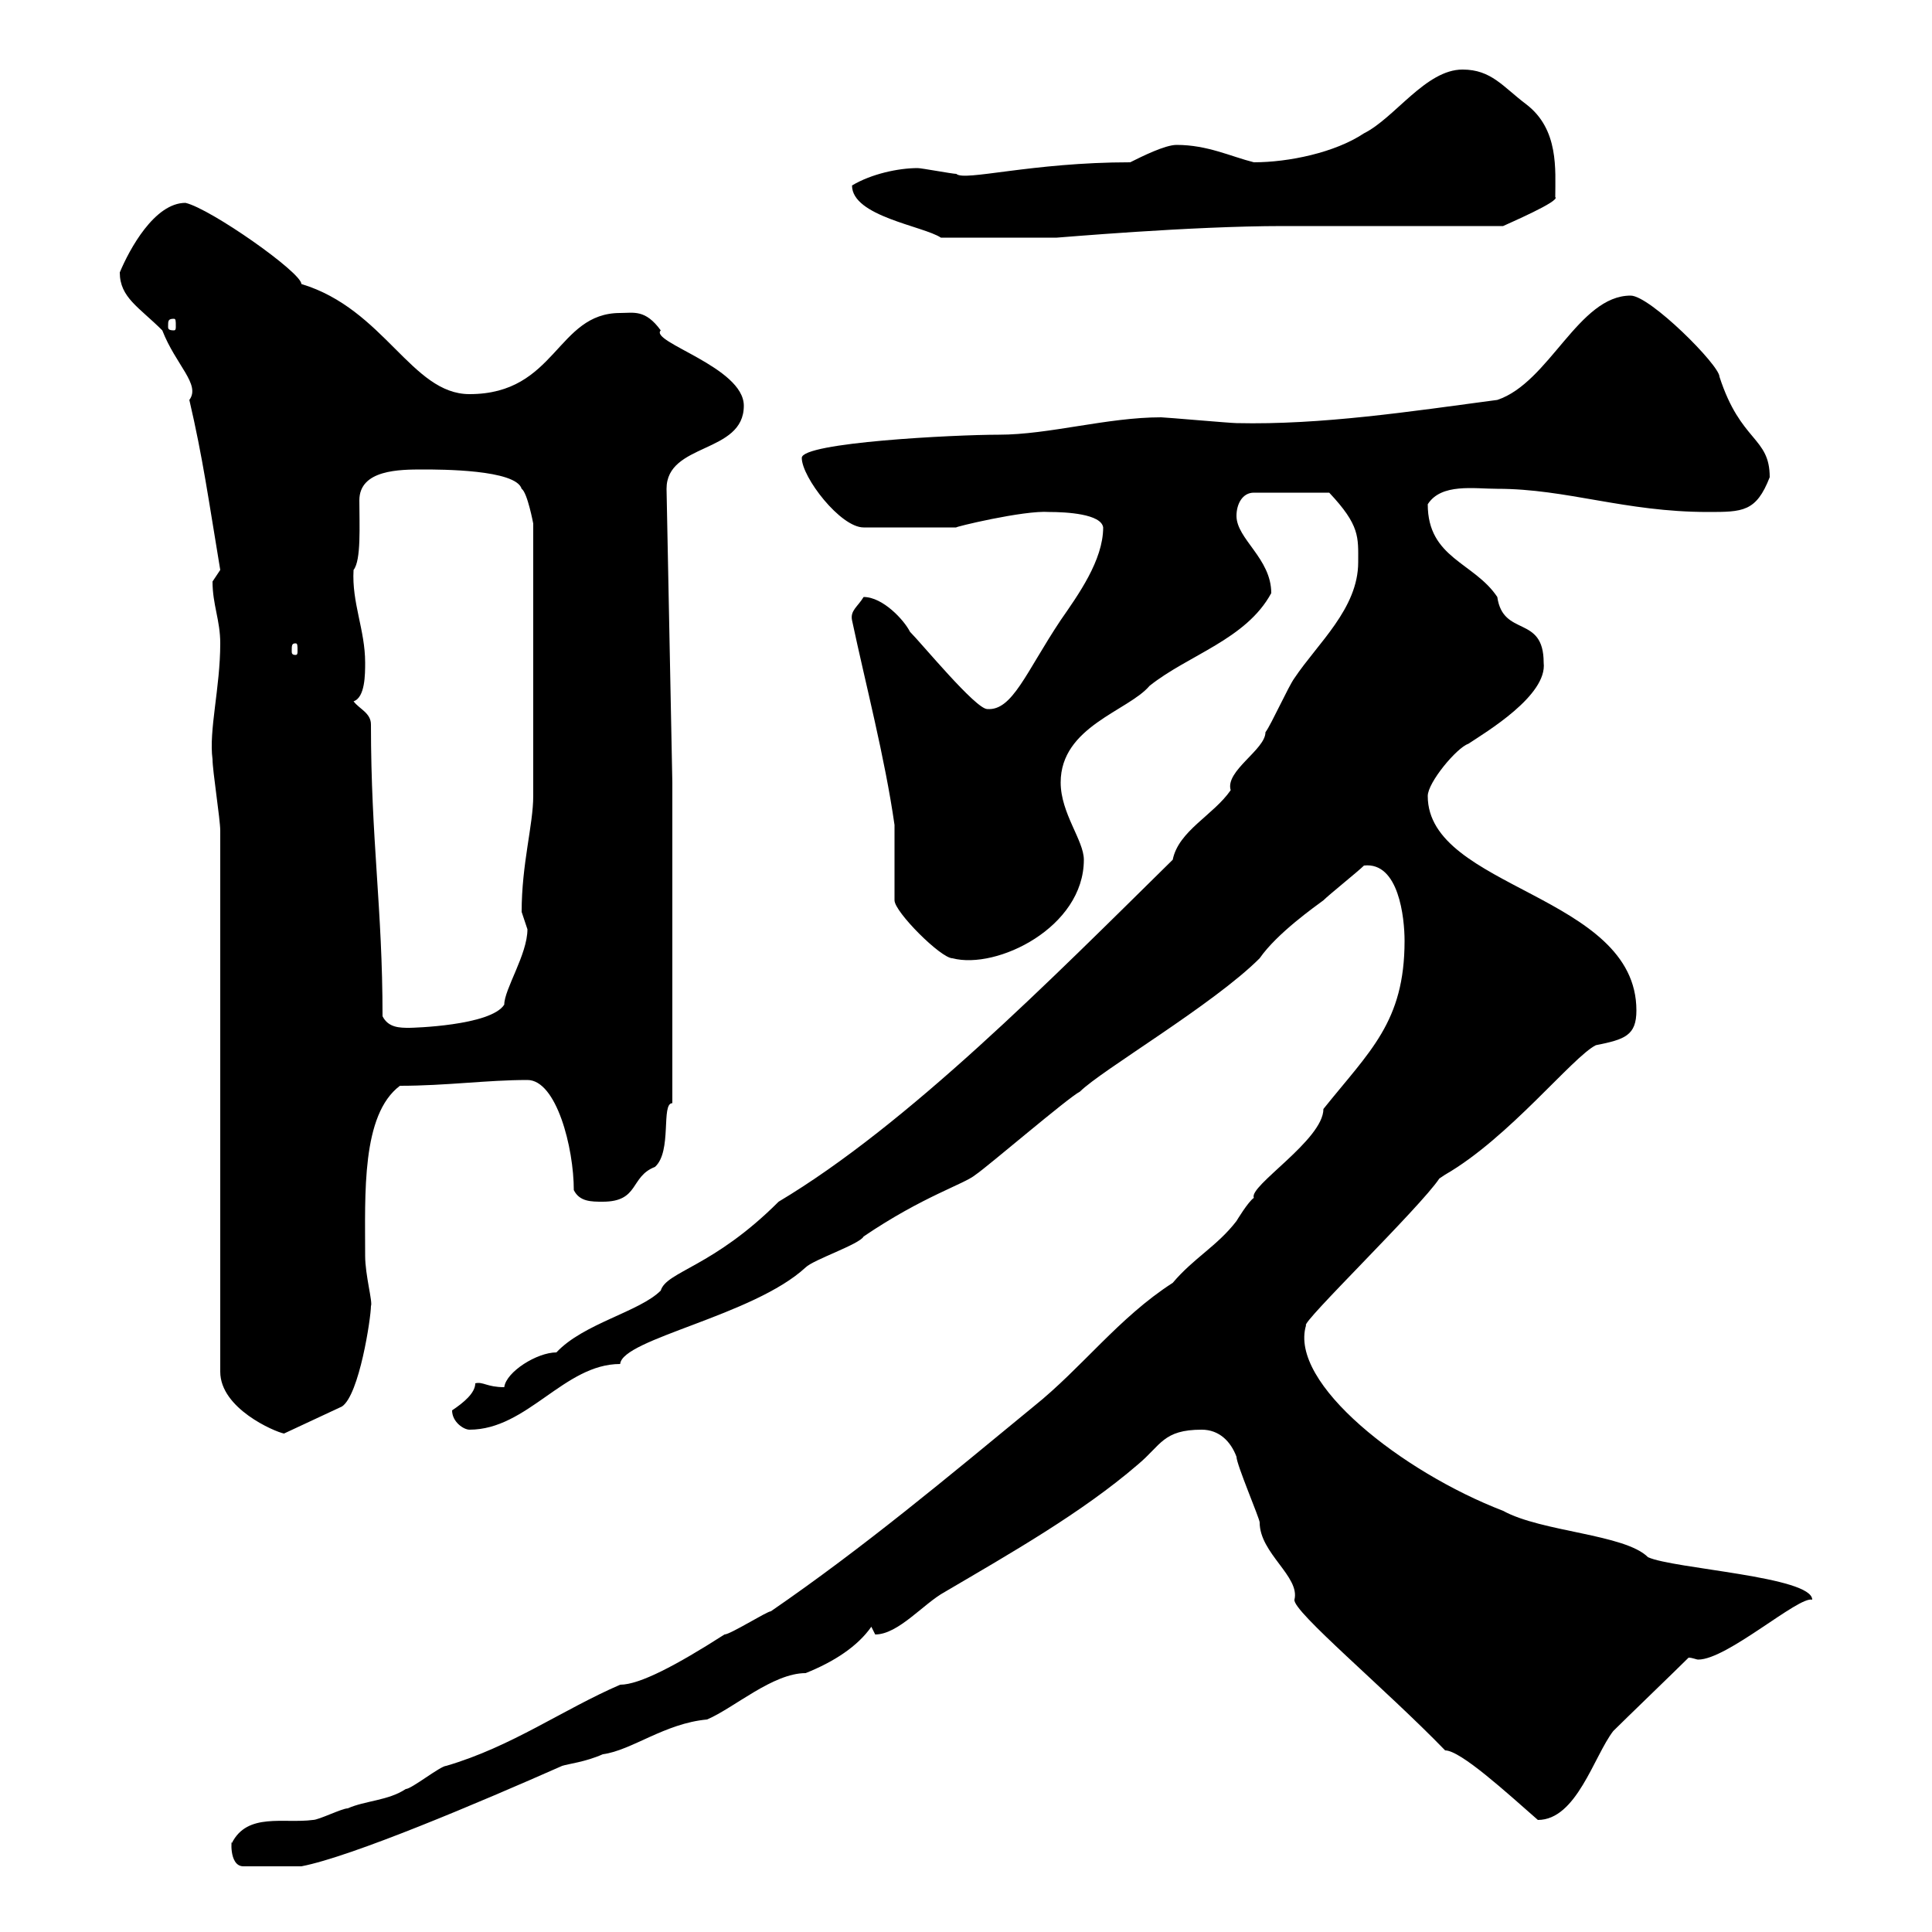 <svg xmlns="http://www.w3.org/2000/svg" xmlns:xlink="http://www.w3.org/1999/xlink" width="300" height="300"><path d="M36 286.20C36 285 35.40 289.80 37.80 289.80L46.80 289.80C54.60 288.30 74.40 279.90 87.30 274.20C88.20 273.90 90.90 273.60 93.60 272.40C98.10 271.80 103.20 267.60 109.80 267C114 265.20 120 259.80 125.10 259.80C129.60 258 133.20 255.60 135.30 252.60C135.30 252.60 135.90 253.80 135.90 253.80C139.50 253.80 143.40 249 146.70 247.20C156.90 241.20 168 234.90 176.70 227.40C180.30 224.40 180.60 222 186.60 222C189.30 222 191.10 223.80 192 226.20C192 227.40 195.60 235.80 195.60 236.40C195.60 241.20 201.90 244.80 201 248.40C200.70 250.20 215.10 262.20 224.40 271.80C226.80 271.80 234 278.40 238.80 282.60C244.80 282.60 247.50 272.70 250.50 268.80C252.30 267 260.40 259.20 262.20 257.40C262.80 257.40 263.40 257.70 263.70 257.70C268.20 257.70 279.30 247.80 281.40 248.40C281.40 244.80 259.80 243.60 255.90 241.80C252.30 238.20 239.40 237.90 233.40 234.60C217.80 228.60 200.10 214.80 202.80 205.80C201.90 205.50 220.50 187.50 223.50 183C223.50 183 224.40 182.40 224.40 182.40C234.30 176.70 244.20 164.10 247.80 162.30C252.30 161.40 254.10 160.80 254.10 156.90C254.10 138.90 221.70 138 221.70 123.60C221.70 121.50 226.20 116.10 228 115.50C230.70 113.70 240.30 108 239.70 102.90C239.70 95.40 233.40 99 232.50 92.70C228.90 87.30 221.70 86.70 221.70 78.30C223.80 75 228.90 75.90 232.50 75.90C243.30 75.90 252.30 79.50 265.20 79.50C270.60 79.50 272.70 79.50 274.80 74.10C274.80 67.80 270.30 68.70 267 58.50C267 56.70 256.20 45.90 253.20 45.90C245.10 45.90 240.60 59.40 232.50 62.10C219 63.90 205.20 66 192 65.70C191.10 65.70 180.90 64.80 180.30 64.80C171.90 64.80 162.90 67.50 155.10 67.50C148.20 67.50 124.50 68.70 124.50 71.10C124.50 74.10 130.50 81.90 134.10 81.90L148.50 81.90C147.90 81.90 159 79.20 162.90 79.50C165.60 79.50 171 79.80 171.30 81.90C171.30 87 167.40 92.40 164.70 96.30C159.30 104.40 157.20 110.40 153.30 110.10C151.50 110.10 143.10 99.90 141.30 98.10C140.40 96.30 137.10 92.70 134.10 92.70C133.20 94.20 132 94.80 132.30 96.30C134.40 106.20 137.40 117.60 138.90 128.10L138.90 139.80C138.90 141.60 146.10 148.80 147.90 148.80C154.80 150.60 168.30 144 168.30 133.50C168.30 130.50 164.70 126.30 164.70 121.50C164.70 112.80 175.20 110.40 178.50 106.50C184.50 101.70 193.50 99.30 197.40 92.10C197.40 86.70 192 83.70 192 80.10C192 78.30 192.90 76.50 194.70 76.50L206.40 76.50C211.20 81.60 210.90 83.40 210.90 87.30C210.90 94.50 204.60 99.90 201 105.30C200.10 106.50 197.40 112.50 196.50 113.70C196.50 116.40 190.20 119.70 191.10 122.70C188.40 126.60 183 129 182.10 133.50C163.20 152.10 141 174.60 120.90 186.60C110.70 196.80 103.50 197.40 102.60 200.40C99.30 203.70 90.60 205.50 86.40 210C83.40 210 78.60 213 78.30 215.40C75.60 215.40 75 214.50 73.80 214.80C73.80 216.30 72 217.80 70.20 219C70.20 220.80 72 222 72.90 222C81.90 222 87.60 211.80 96.30 211.80C96.60 207.90 117 204.30 125.10 196.80C126.30 195.60 133.50 193.20 134.10 192C143.40 185.70 149.70 183.90 151.50 182.40C153.30 181.20 165.90 170.40 167.70 169.50C171 166.20 188.40 156 195.60 148.80C198.30 144.90 204.30 140.70 205.50 139.80C206.40 138.90 210.90 135.30 211.80 134.40C217.20 133.80 218.10 142.50 218.10 146.10C218.10 158.70 212.70 163.20 205.50 172.20C205.50 177 193.80 184.20 194.70 186C193.80 186.60 192 189.60 192 189.60C189 193.50 185.40 195.30 182.10 199.20C173.70 204.60 168 212.40 160.50 218.40C147 229.50 134.10 240.30 119.70 250.20C119.10 250.20 113.40 253.80 112.50 253.80C105 258.60 99.30 261.60 96.30 261.60C87.30 265.50 79.50 271.20 69.30 274.20C68.40 274.20 63.90 277.80 63 277.80C60.30 279.60 56.70 279.60 54 280.80C53.10 280.80 49.50 282.60 48.60 282.60C44.10 283.20 38.40 281.40 36 286.20ZM34.20 129L34.20 213C34.20 218.70 42.60 222.30 44.10 222.60L53.10 218.40C55.80 216.60 57.60 204.60 57.60 202.80C57.90 202.20 56.70 198 56.70 195C56.70 185.40 56.10 173.10 62.10 168.60C69.30 168.60 75.60 167.70 81.90 167.70C86.40 167.70 89.10 178.20 89.10 184.80C90 186.60 91.80 186.60 93.60 186.60C99.30 186.60 97.80 182.70 101.70 181.20C104.40 178.80 102.60 171.30 104.40 171.30L104.40 121.50L103.50 75.90C103.50 68.70 115.50 70.50 115.50 63C115.50 57 100.80 53.10 102.60 51.30C100.20 48 98.40 48.60 96.30 48.60C86.40 48.60 86.40 61.20 72.90 61.20C63.90 61.20 59.70 48 46.80 44.10C46.80 42.30 32.70 32.40 28.80 31.50C24 31.50 20.10 38.70 18.60 42.30C18.60 46.20 21.60 47.70 25.20 51.30C27.30 56.70 31.20 59.70 29.40 62.10C31.50 71.10 32.40 77.70 34.20 88.50C34.20 88.50 33 90.30 33 90.30C33 93.90 34.20 96.30 34.20 99.90C34.20 106.80 32.40 113.40 33 117.90C33 119.70 34.20 127.20 34.20 129ZM59.40 157.80C59.40 141 57.60 130.50 57.60 112.50C57.60 110.70 55.80 110.10 54.90 108.90C56.70 108.30 56.70 104.70 56.70 102.90C56.70 97.80 54.60 93.60 54.90 88.50C56.10 87 55.80 81.60 55.80 77.70C55.80 72.90 62.10 72.90 65.70 72.90C68.40 72.90 80.10 72.90 81 75.90C81.90 76.50 82.80 81.30 82.80 81.30L82.80 123.60C82.80 128.10 81 134.10 81 141.60C81 141.60 81.90 144.30 81.90 144.30C81.90 148.20 78.30 153.60 78.30 156C76.20 159.30 63.90 159.60 63.60 159.60C62.10 159.60 60.30 159.60 59.40 157.80ZM45.90 99.90C46.20 99.90 46.20 100.20 46.20 101.10C46.20 101.40 46.20 101.70 45.90 101.70C45.30 101.70 45.30 101.40 45.30 101.10C45.30 100.20 45.30 99.90 45.90 99.90ZM27 49.50C27.30 49.50 27.30 49.80 27.30 50.70C27.30 51 27.30 51.30 27 51.30C26.10 51.30 26.10 51 26.10 50.70C26.10 49.80 26.10 49.50 27 49.50ZM132.30 28.80C132.30 33.60 143.40 35.10 146.10 36.90C151.20 36.90 161.10 36.90 164.10 36.90C164.40 36.90 184.80 35.10 199.20 35.10L233.40 35.10C234 34.80 242.40 31.20 241.50 30.60C241.50 26.40 242.10 20.10 237 16.20C233.40 13.50 231.60 10.80 227.10 10.80C221.40 10.80 216.60 18.30 211.80 20.70C207.30 23.70 200.10 25.20 194.70 25.20C191.10 24.30 187.50 22.50 182.70 22.50C180.90 22.50 177.30 24.30 175.50 25.20C160.20 25.20 149.70 28.20 148.50 27C147.90 27 143.10 26.10 142.50 26.10C139.50 26.10 135.30 27 132.30 28.80Z"/></svg>
